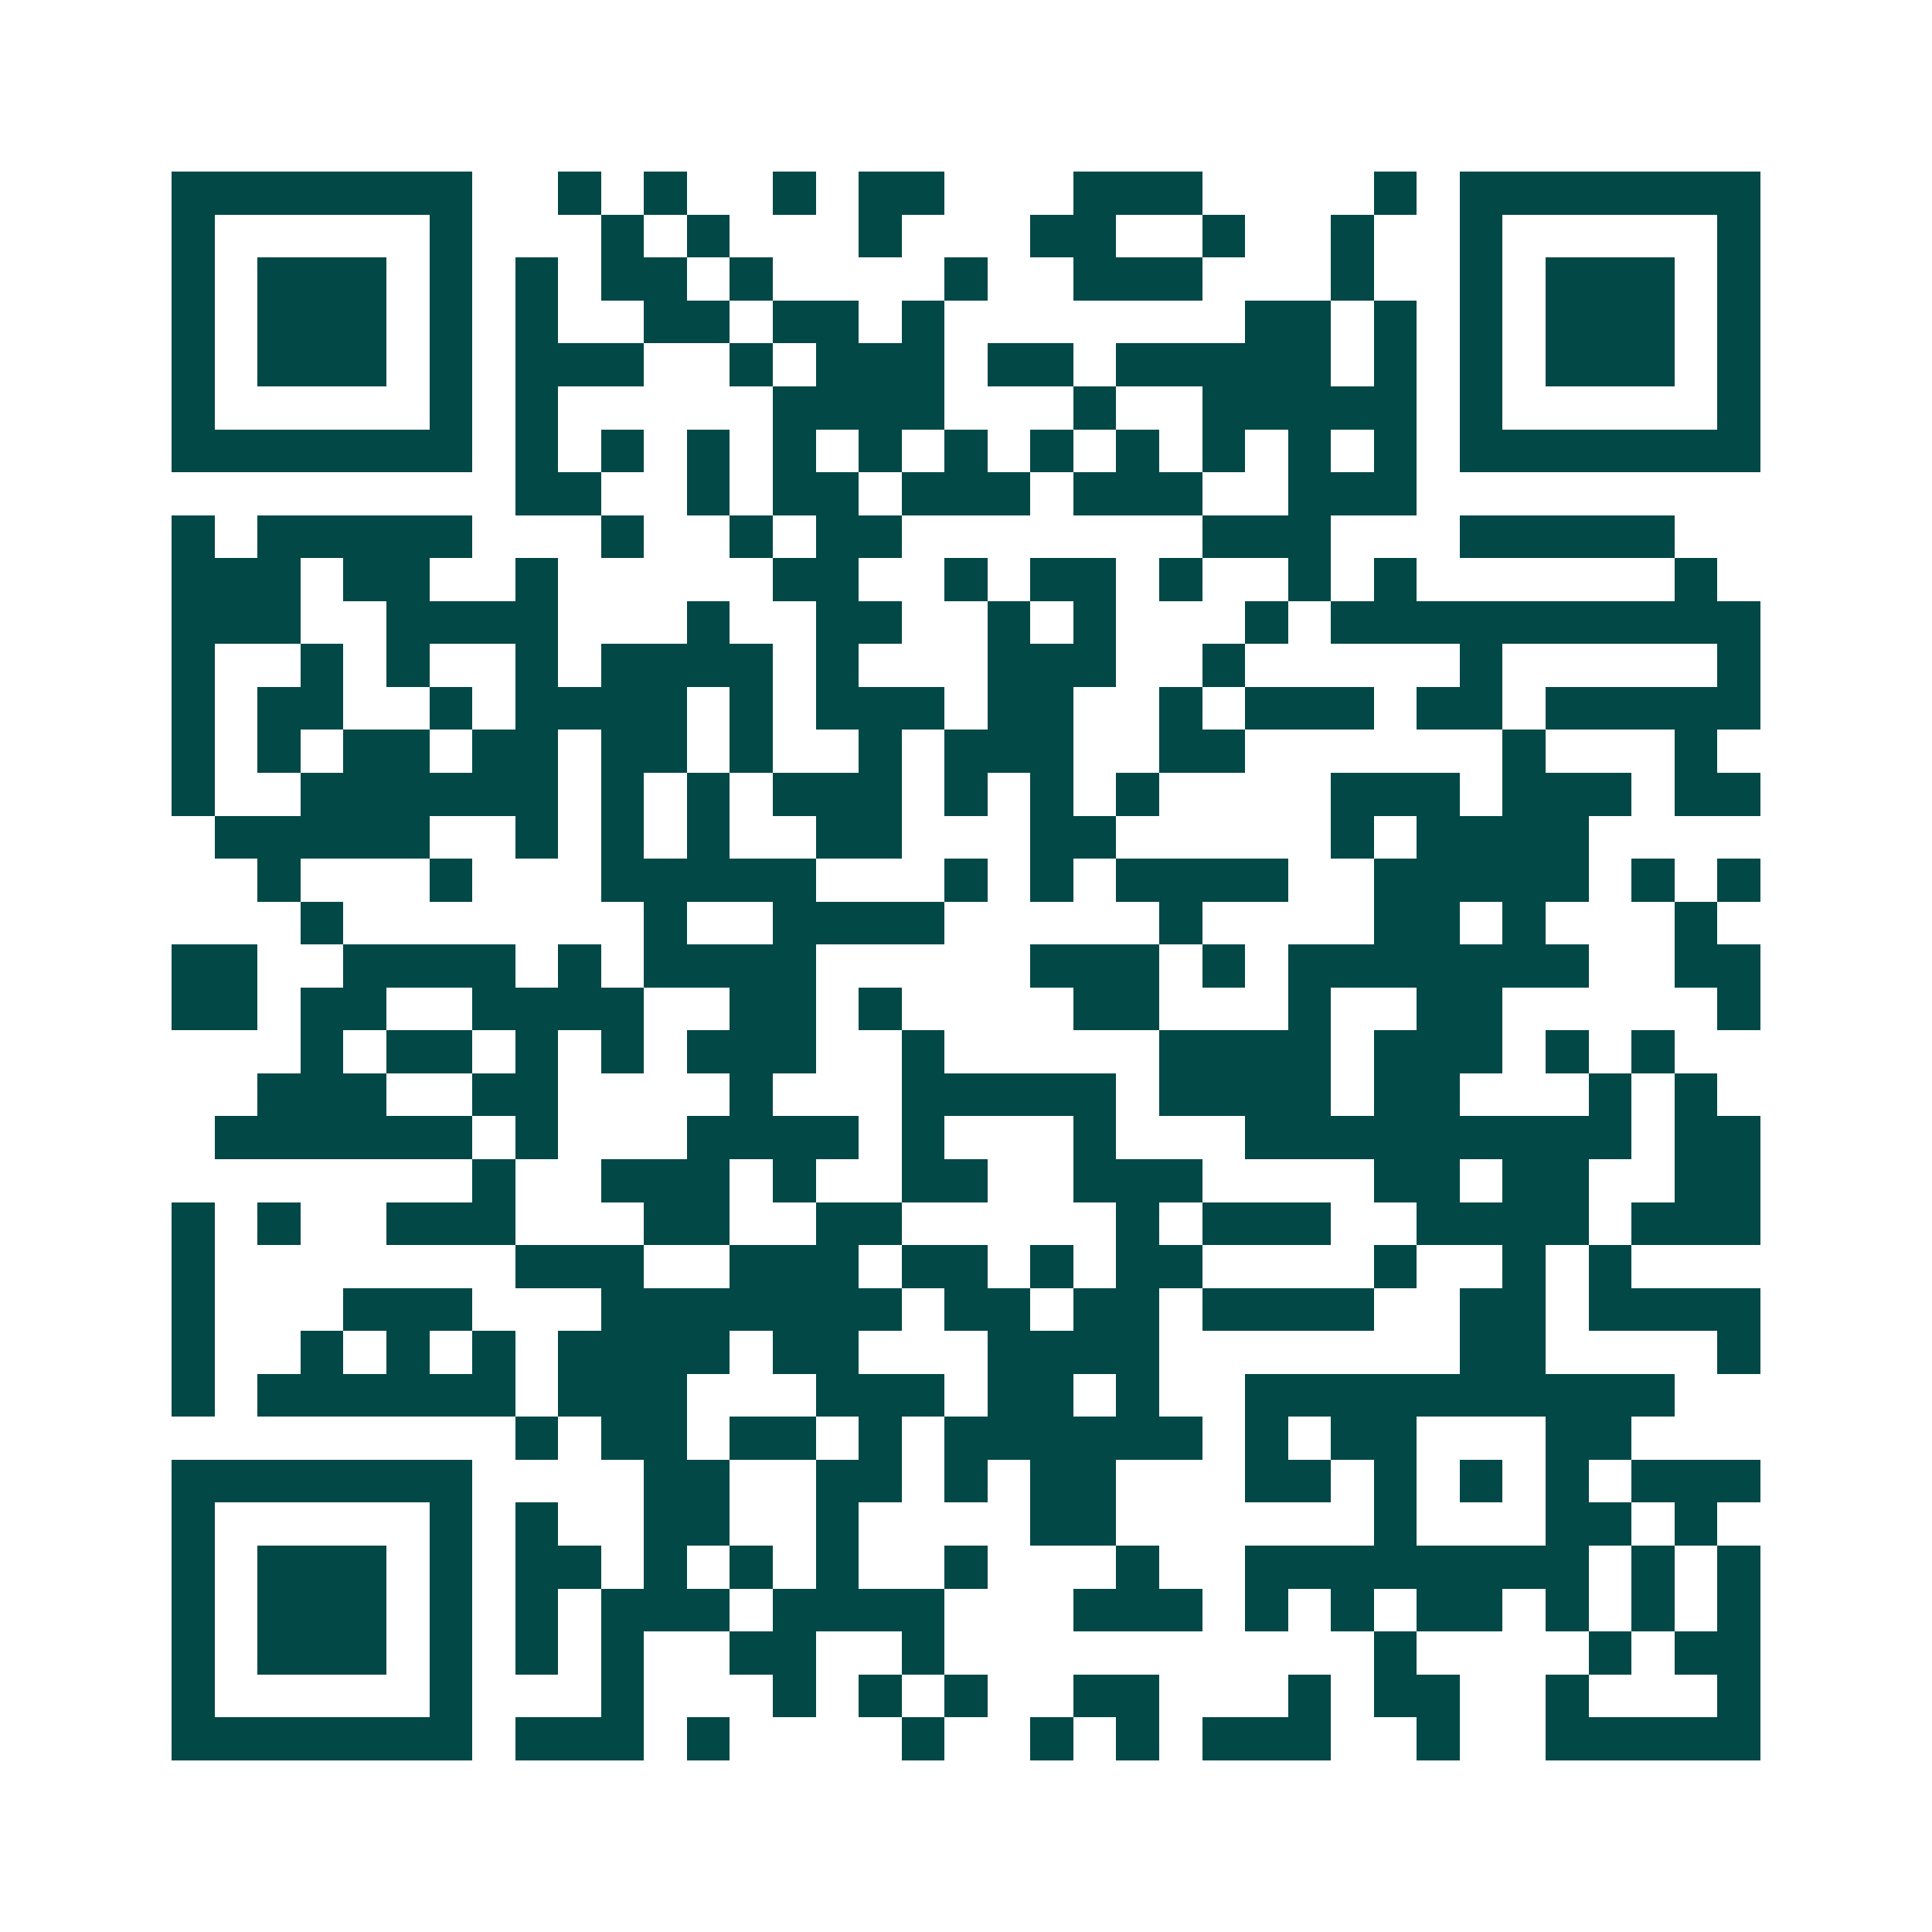 <svg xmlns="http://www.w3.org/2000/svg" width="200" height="200" viewBox="0 0 45 45" shape-rendering="crispEdges"><path fill="#ffffff" d="M0 0h45v45H0z"/><path stroke="#014847" d="M4 4.5h7m2 0h1m1 0h1m2 0h1m1 0h2m3 0h3m4 0h1m1 0h7M4 5.5h1m5 0h1m3 0h1m1 0h1m3 0h1m3 0h2m2 0h1m2 0h1m2 0h1m5 0h1M4 6.5h1m1 0h3m1 0h1m1 0h1m1 0h2m1 0h1m4 0h1m2 0h3m3 0h1m2 0h1m1 0h3m1 0h1M4 7.5h1m1 0h3m1 0h1m1 0h1m2 0h2m1 0h2m1 0h1m7 0h2m1 0h1m1 0h1m1 0h3m1 0h1M4 8.5h1m1 0h3m1 0h1m1 0h3m2 0h1m1 0h3m1 0h2m1 0h5m1 0h1m1 0h1m1 0h3m1 0h1M4 9.5h1m5 0h1m1 0h1m5 0h4m3 0h1m2 0h5m1 0h1m5 0h1M4 10.5h7m1 0h1m1 0h1m1 0h1m1 0h1m1 0h1m1 0h1m1 0h1m1 0h1m1 0h1m1 0h1m1 0h1m1 0h7M12 11.5h2m2 0h1m1 0h2m1 0h3m1 0h3m2 0h3M4 12.5h1m1 0h5m3 0h1m2 0h1m1 0h2m7 0h3m3 0h5M4 13.5h3m1 0h2m2 0h1m5 0h2m2 0h1m1 0h2m1 0h1m2 0h1m1 0h1m6 0h1M4 14.5h3m2 0h4m3 0h1m2 0h2m2 0h1m1 0h1m3 0h1m1 0h10M4 15.5h1m2 0h1m1 0h1m2 0h1m1 0h4m1 0h1m3 0h3m2 0h1m5 0h1m5 0h1M4 16.5h1m1 0h2m2 0h1m1 0h4m1 0h1m1 0h3m1 0h2m2 0h1m1 0h3m1 0h2m1 0h5M4 17.5h1m1 0h1m1 0h2m1 0h2m1 0h2m1 0h1m2 0h1m1 0h3m2 0h2m6 0h1m3 0h1M4 18.5h1m2 0h6m1 0h1m1 0h1m1 0h3m1 0h1m1 0h1m1 0h1m4 0h3m1 0h3m1 0h2M5 19.5h5m2 0h1m1 0h1m1 0h1m2 0h2m3 0h2m5 0h1m1 0h4M6 20.5h1m3 0h1m3 0h5m3 0h1m1 0h1m1 0h4m2 0h5m1 0h1m1 0h1M7 21.5h1m7 0h1m2 0h4m5 0h1m4 0h2m1 0h1m3 0h1M4 22.5h2m2 0h4m1 0h1m1 0h4m5 0h3m1 0h1m1 0h7m2 0h2M4 23.5h2m1 0h2m2 0h4m2 0h2m1 0h1m4 0h2m3 0h1m2 0h2m5 0h1M7 24.5h1m1 0h2m1 0h1m1 0h1m1 0h3m2 0h1m5 0h4m1 0h3m1 0h1m1 0h1M6 25.5h3m2 0h2m4 0h1m3 0h5m1 0h4m1 0h2m3 0h1m1 0h1M5 26.5h6m1 0h1m3 0h4m1 0h1m3 0h1m3 0h9m1 0h2M11 27.5h1m2 0h3m1 0h1m2 0h2m2 0h3m4 0h2m1 0h2m2 0h2M4 28.5h1m1 0h1m2 0h3m3 0h2m2 0h2m5 0h1m1 0h3m2 0h4m1 0h3M4 29.5h1m7 0h3m2 0h3m1 0h2m1 0h1m1 0h2m4 0h1m2 0h1m1 0h1M4 30.5h1m3 0h3m3 0h7m1 0h2m1 0h2m1 0h4m2 0h2m1 0h4M4 31.5h1m2 0h1m1 0h1m1 0h1m1 0h4m1 0h2m3 0h4m7 0h2m4 0h1M4 32.5h1m1 0h6m1 0h3m3 0h3m1 0h2m1 0h1m2 0h10M12 33.5h1m1 0h2m1 0h2m1 0h1m1 0h6m1 0h1m1 0h2m3 0h2M4 34.5h7m4 0h2m2 0h2m1 0h1m1 0h2m3 0h2m1 0h1m1 0h1m1 0h1m1 0h3M4 35.5h1m5 0h1m1 0h1m2 0h2m2 0h1m4 0h2m6 0h1m3 0h2m1 0h1M4 36.5h1m1 0h3m1 0h1m1 0h2m1 0h1m1 0h1m1 0h1m2 0h1m3 0h1m2 0h8m1 0h1m1 0h1M4 37.5h1m1 0h3m1 0h1m1 0h1m1 0h3m1 0h4m3 0h3m1 0h1m1 0h1m1 0h2m1 0h1m1 0h1m1 0h1M4 38.5h1m1 0h3m1 0h1m1 0h1m1 0h1m2 0h2m2 0h1m10 0h1m4 0h1m1 0h2M4 39.5h1m5 0h1m3 0h1m3 0h1m1 0h1m1 0h1m2 0h2m3 0h1m1 0h2m2 0h1m3 0h1M4 40.5h7m1 0h3m1 0h1m4 0h1m2 0h1m1 0h1m1 0h3m2 0h1m2 0h5"/></svg>
